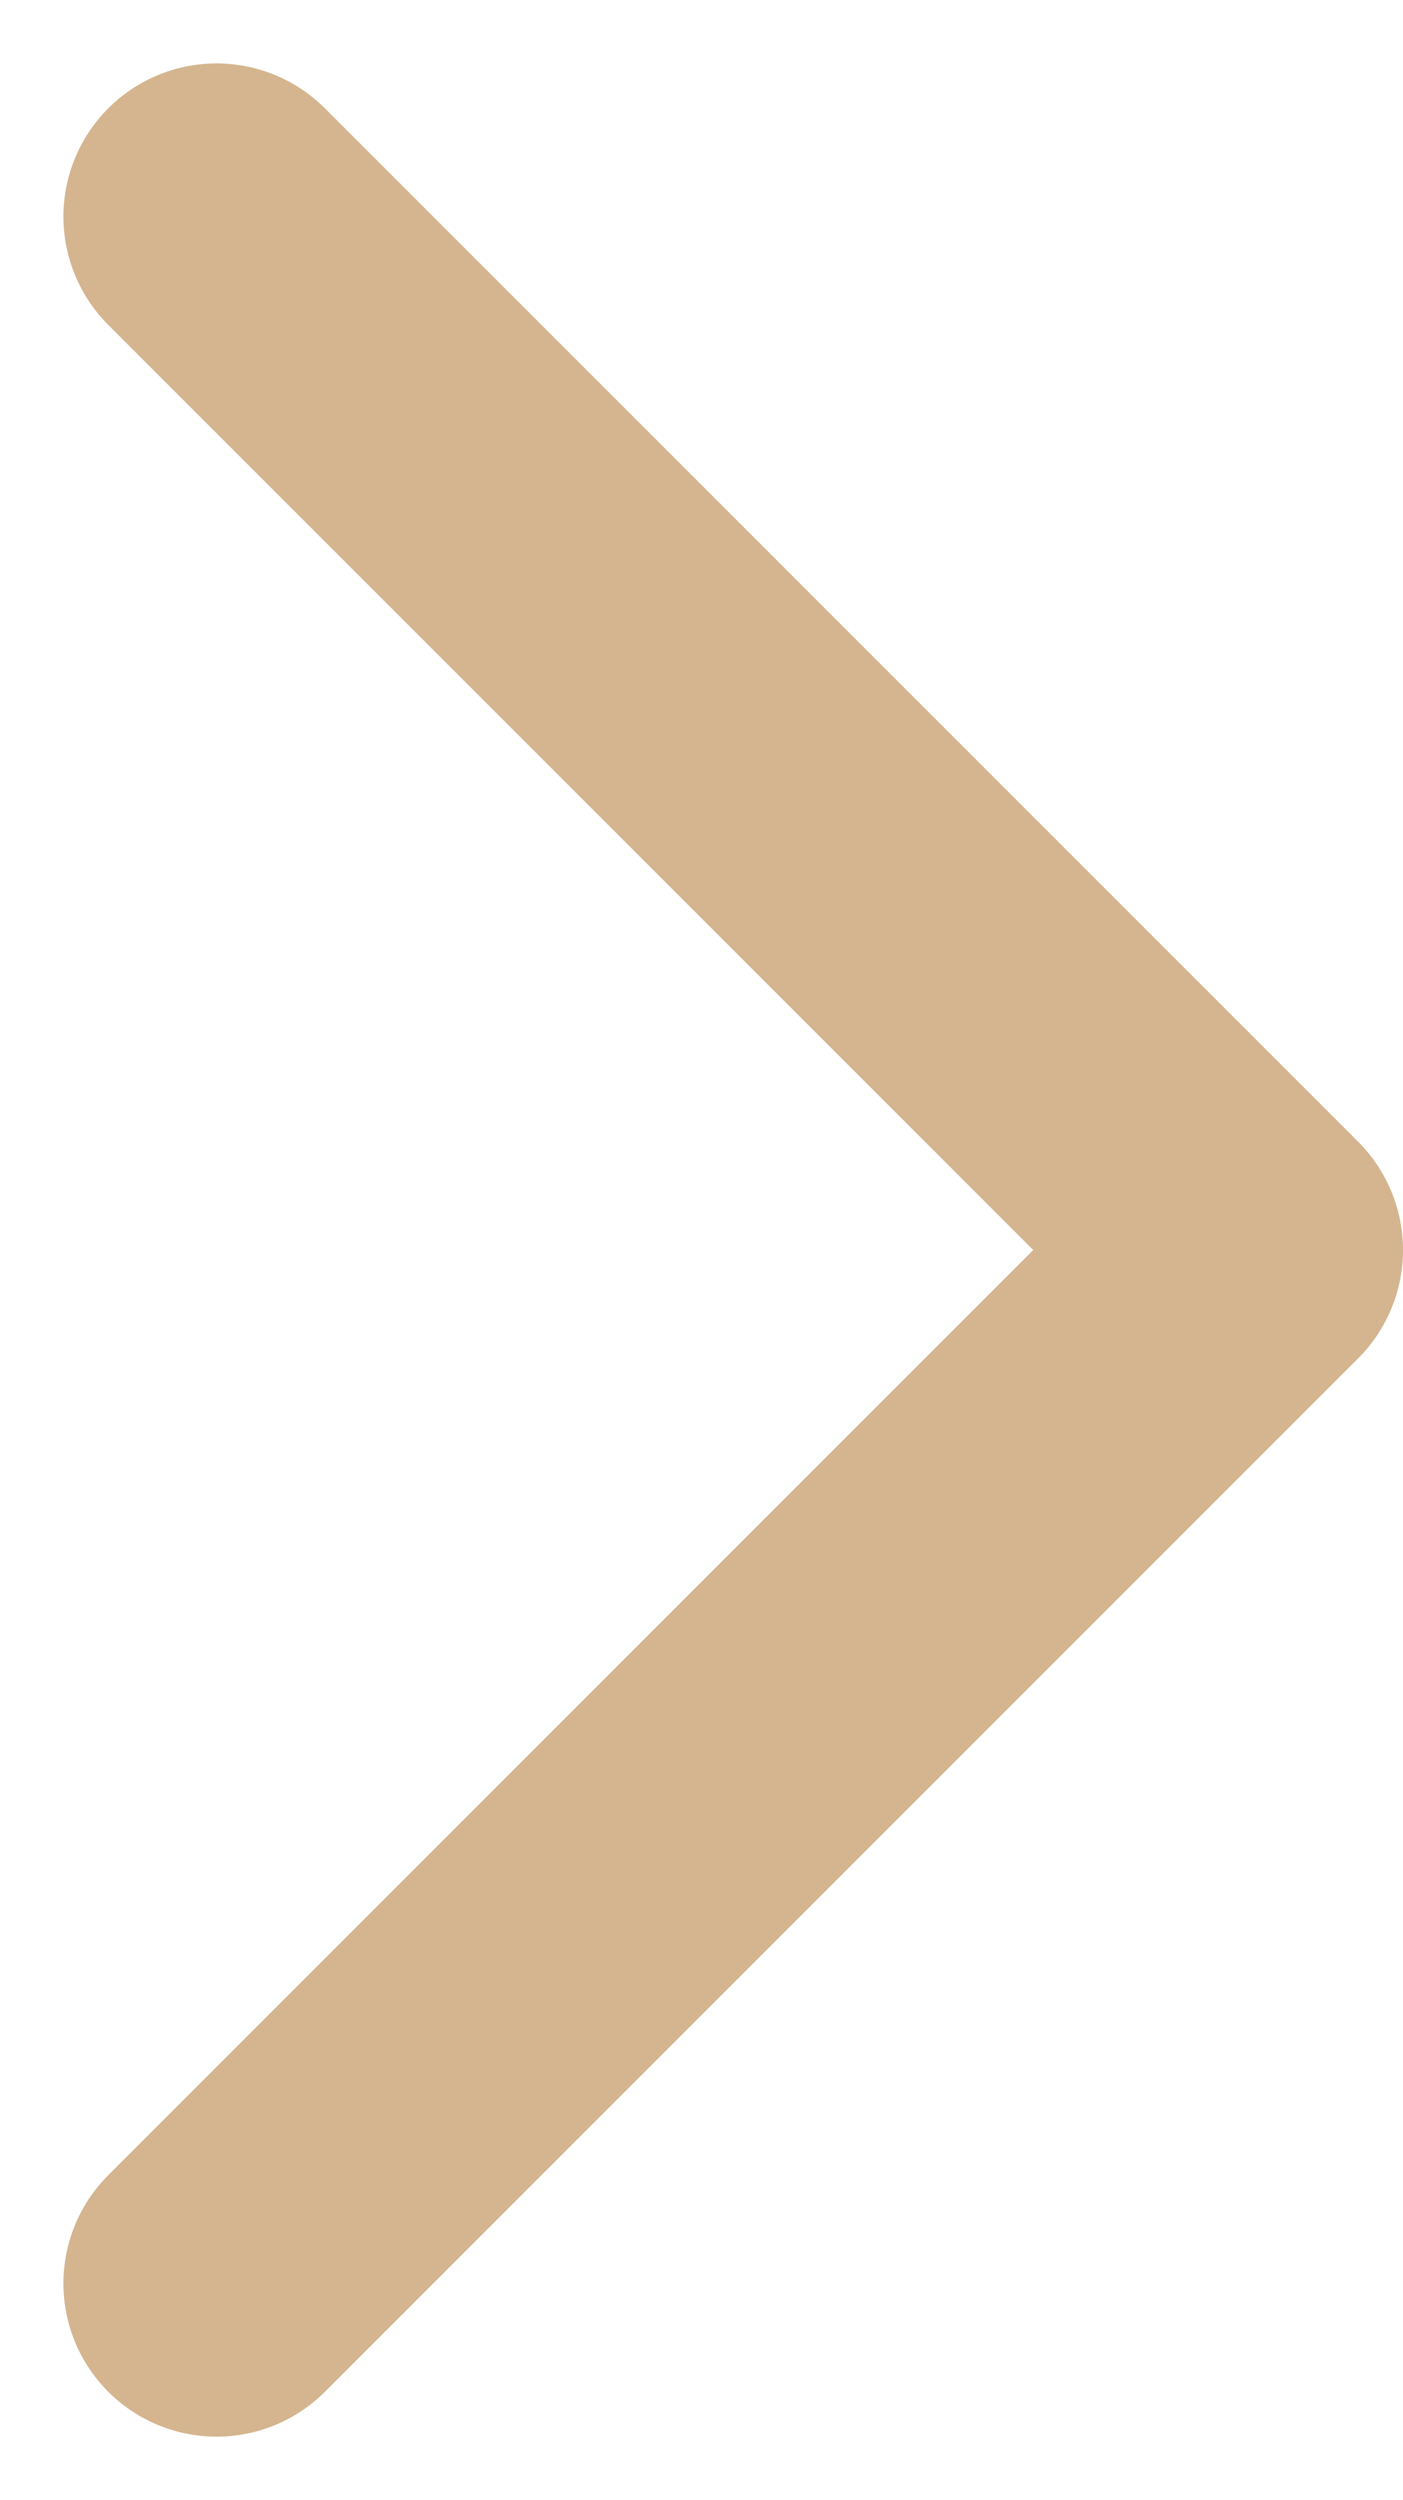 <svg xmlns="http://www.w3.org/2000/svg" width="9.16" height="16.321" viewBox="0 0 9.16 16.321">
  <path id="down-arrow-5-svgrepo-com" d="M7,10l6.746,6.746L20.492,10" transform="translate(-8.586 21.906) rotate(-90)" fill="none" stroke="#d4b58f" stroke-linecap="round" stroke-linejoin="round" stroke-width="2"/>
</svg>
